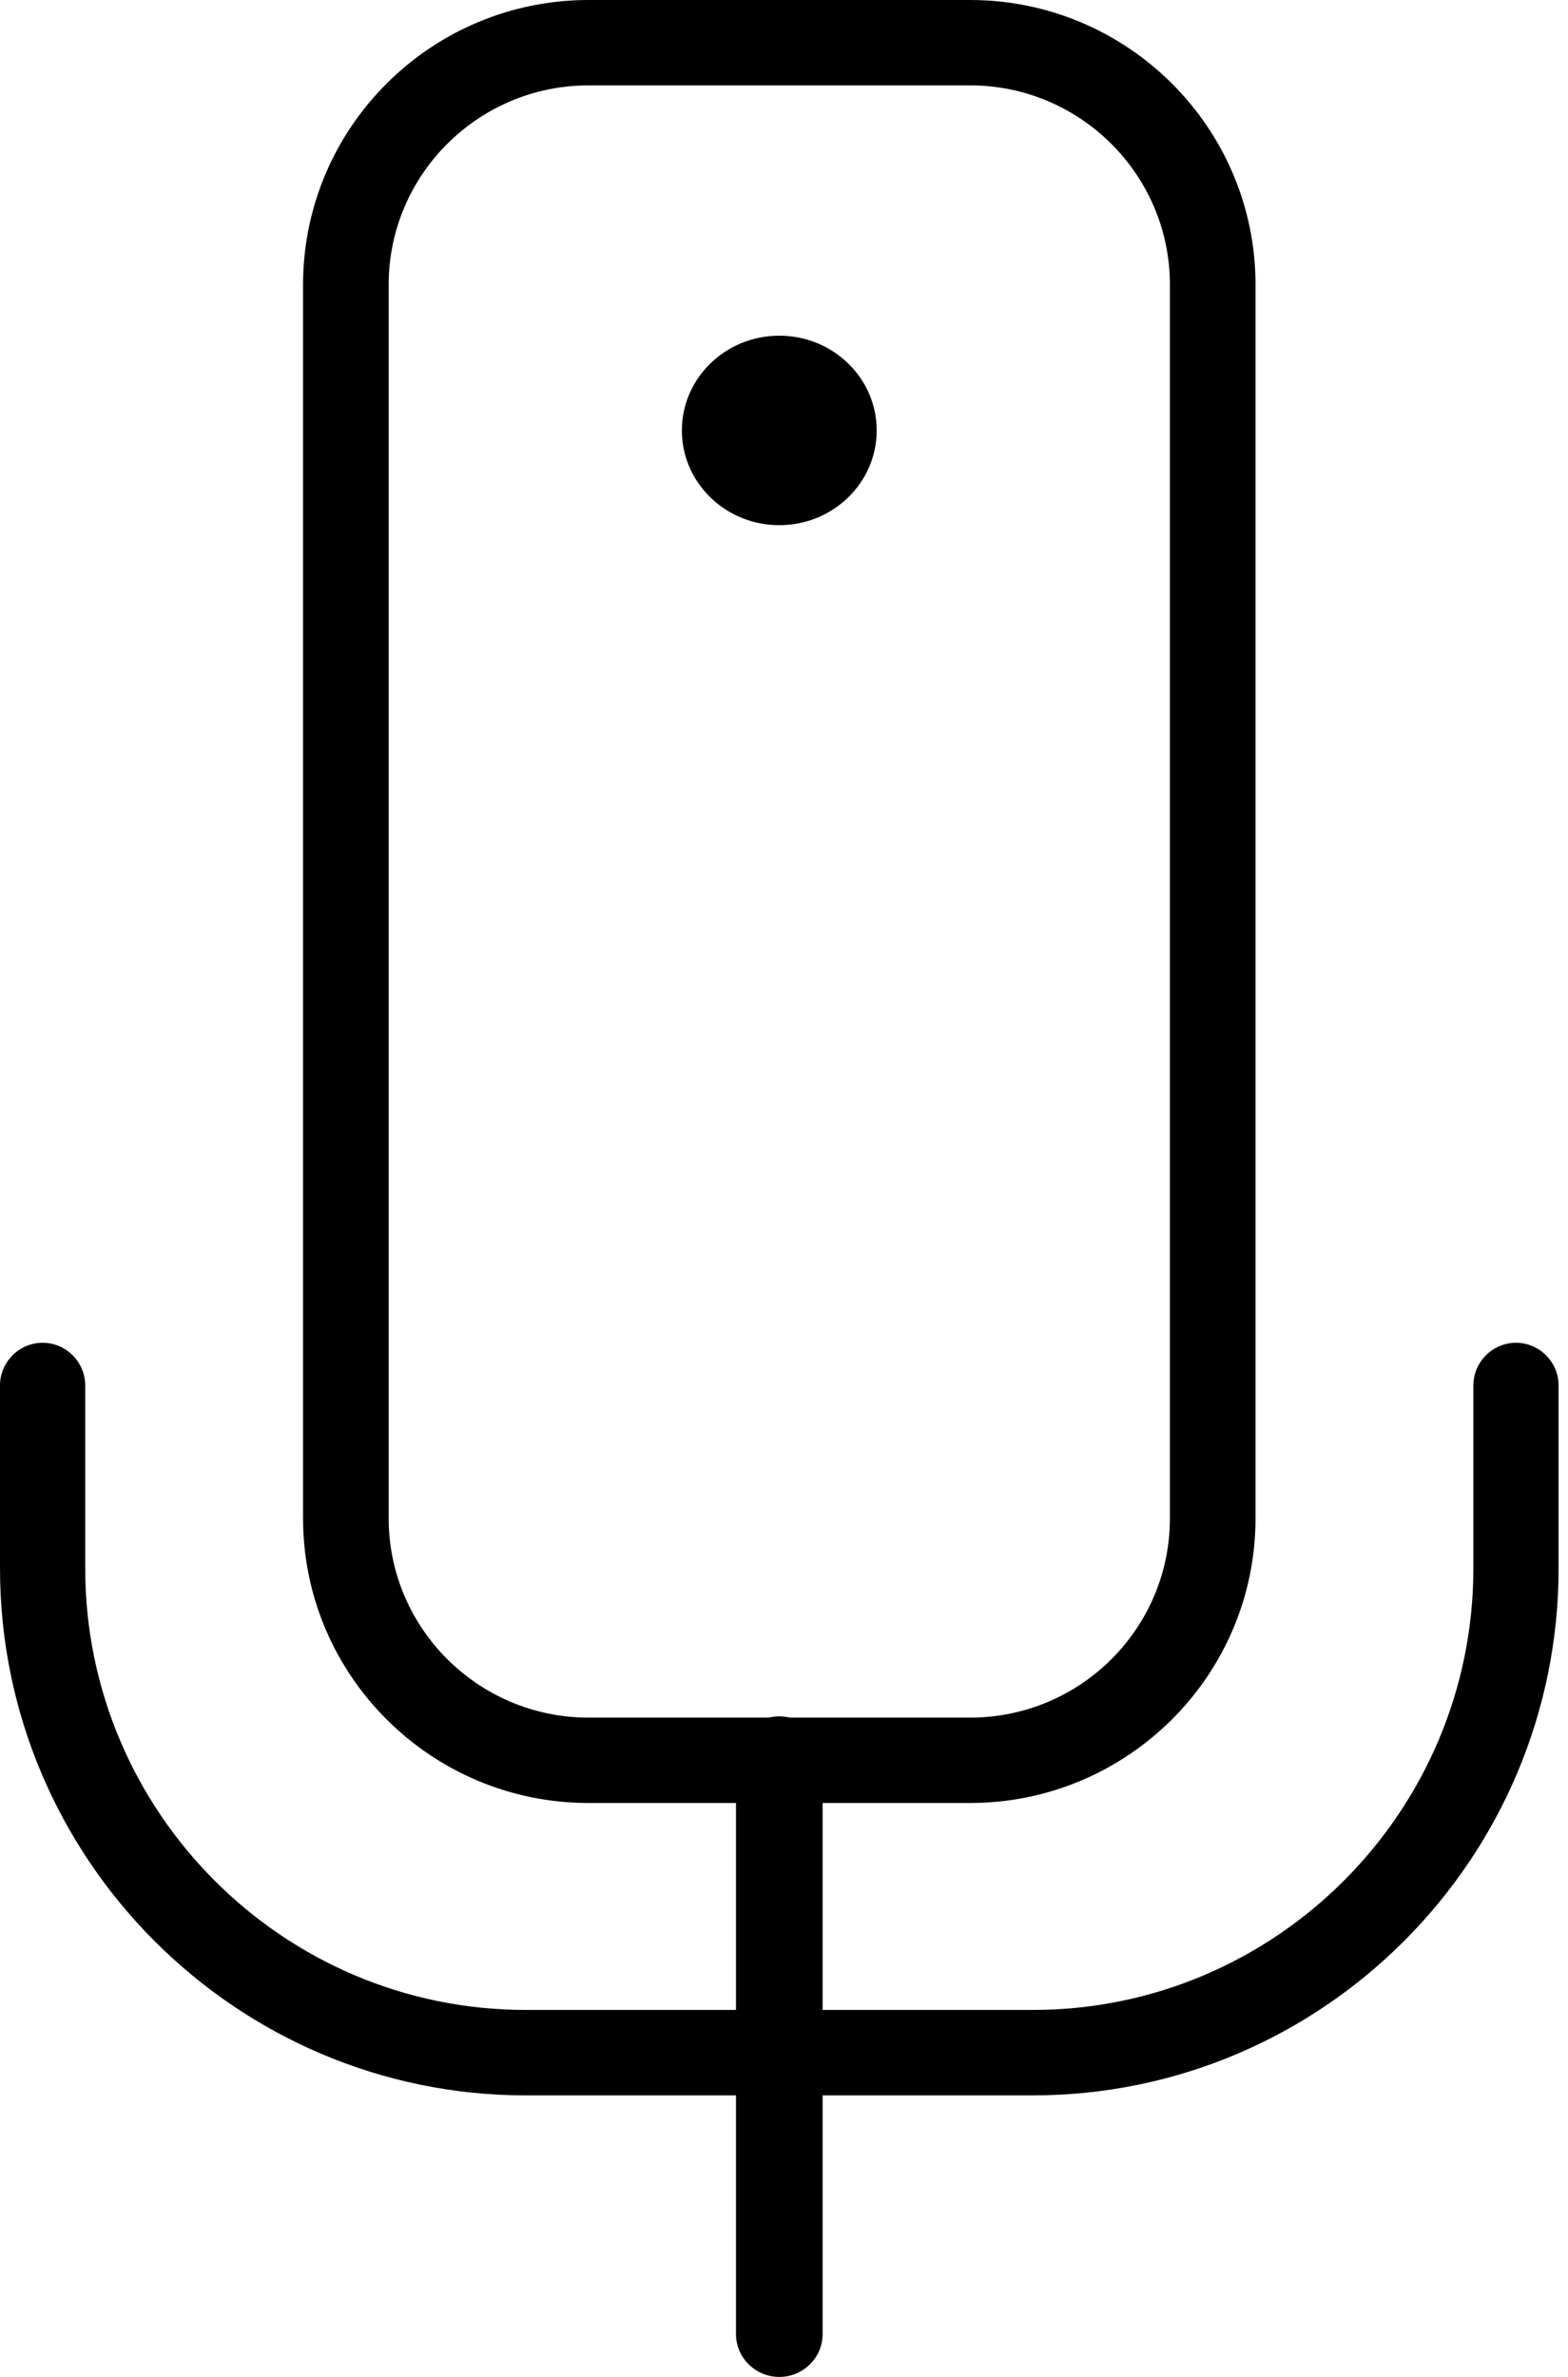 <svg xmlns="http://www.w3.org/2000/svg" fill="none" viewBox="0 0 165 250">
    <path fill="currentColor" d="M82.004 55.238c5.662 0 10.251-4.462 10.251-9.966s-4.59-9.965-10.25-9.965c-5.662 0-10.251 4.461-10.251 9.965s4.59 9.966 10.25 9.966Z"/>
    <path fill="currentColor" d="M102.073 189.636H61.936c-16.577 0-30.045-13.424-30.045-29.945V29.945C31.89 13.424 45.359 0 61.936 0h40.137c16.577 0 30.045 13.424 30.045 29.945V159.69c0 16.521-13.468 29.945-30.045 29.945ZM61.936 8.979C50.36 8.979 40.9 18.362 40.9 29.945V159.69c0 11.538 9.415 20.966 21.036 20.966h40.137c11.622 0 21.036-9.383 21.036-20.966V29.945c0-11.538-9.414-20.966-21.036-20.966H61.936Z"/>
    <path fill="currentColor" d="M82.005 250c-2.506 0-4.556-2.021-4.556-4.492v-60.494c0-2.47 2.05-4.491 4.556-4.491 2.506 0 4.556 2.021 4.556 4.491v60.494c0 2.471-2.05 4.492-4.556 4.492Z"/>
    <path fill="currentColor" d="M108.682 220.388H55.327C24.84 220.388 0 195.5 0 164.951v-19.228c0-2.471 2.018-4.493 4.484-4.493s4.483 2.022 4.483 4.493v19.228c0 25.607 20.804 46.452 46.36 46.452h53.355c25.556 0 46.36-20.845 46.36-46.452v-19.228c0-2.471 2.018-4.493 4.484-4.493 2.465 0 4.483 2.022 4.483 4.493v19.228c0 30.549-24.839 55.437-55.327 55.437Z"/>
</svg>
